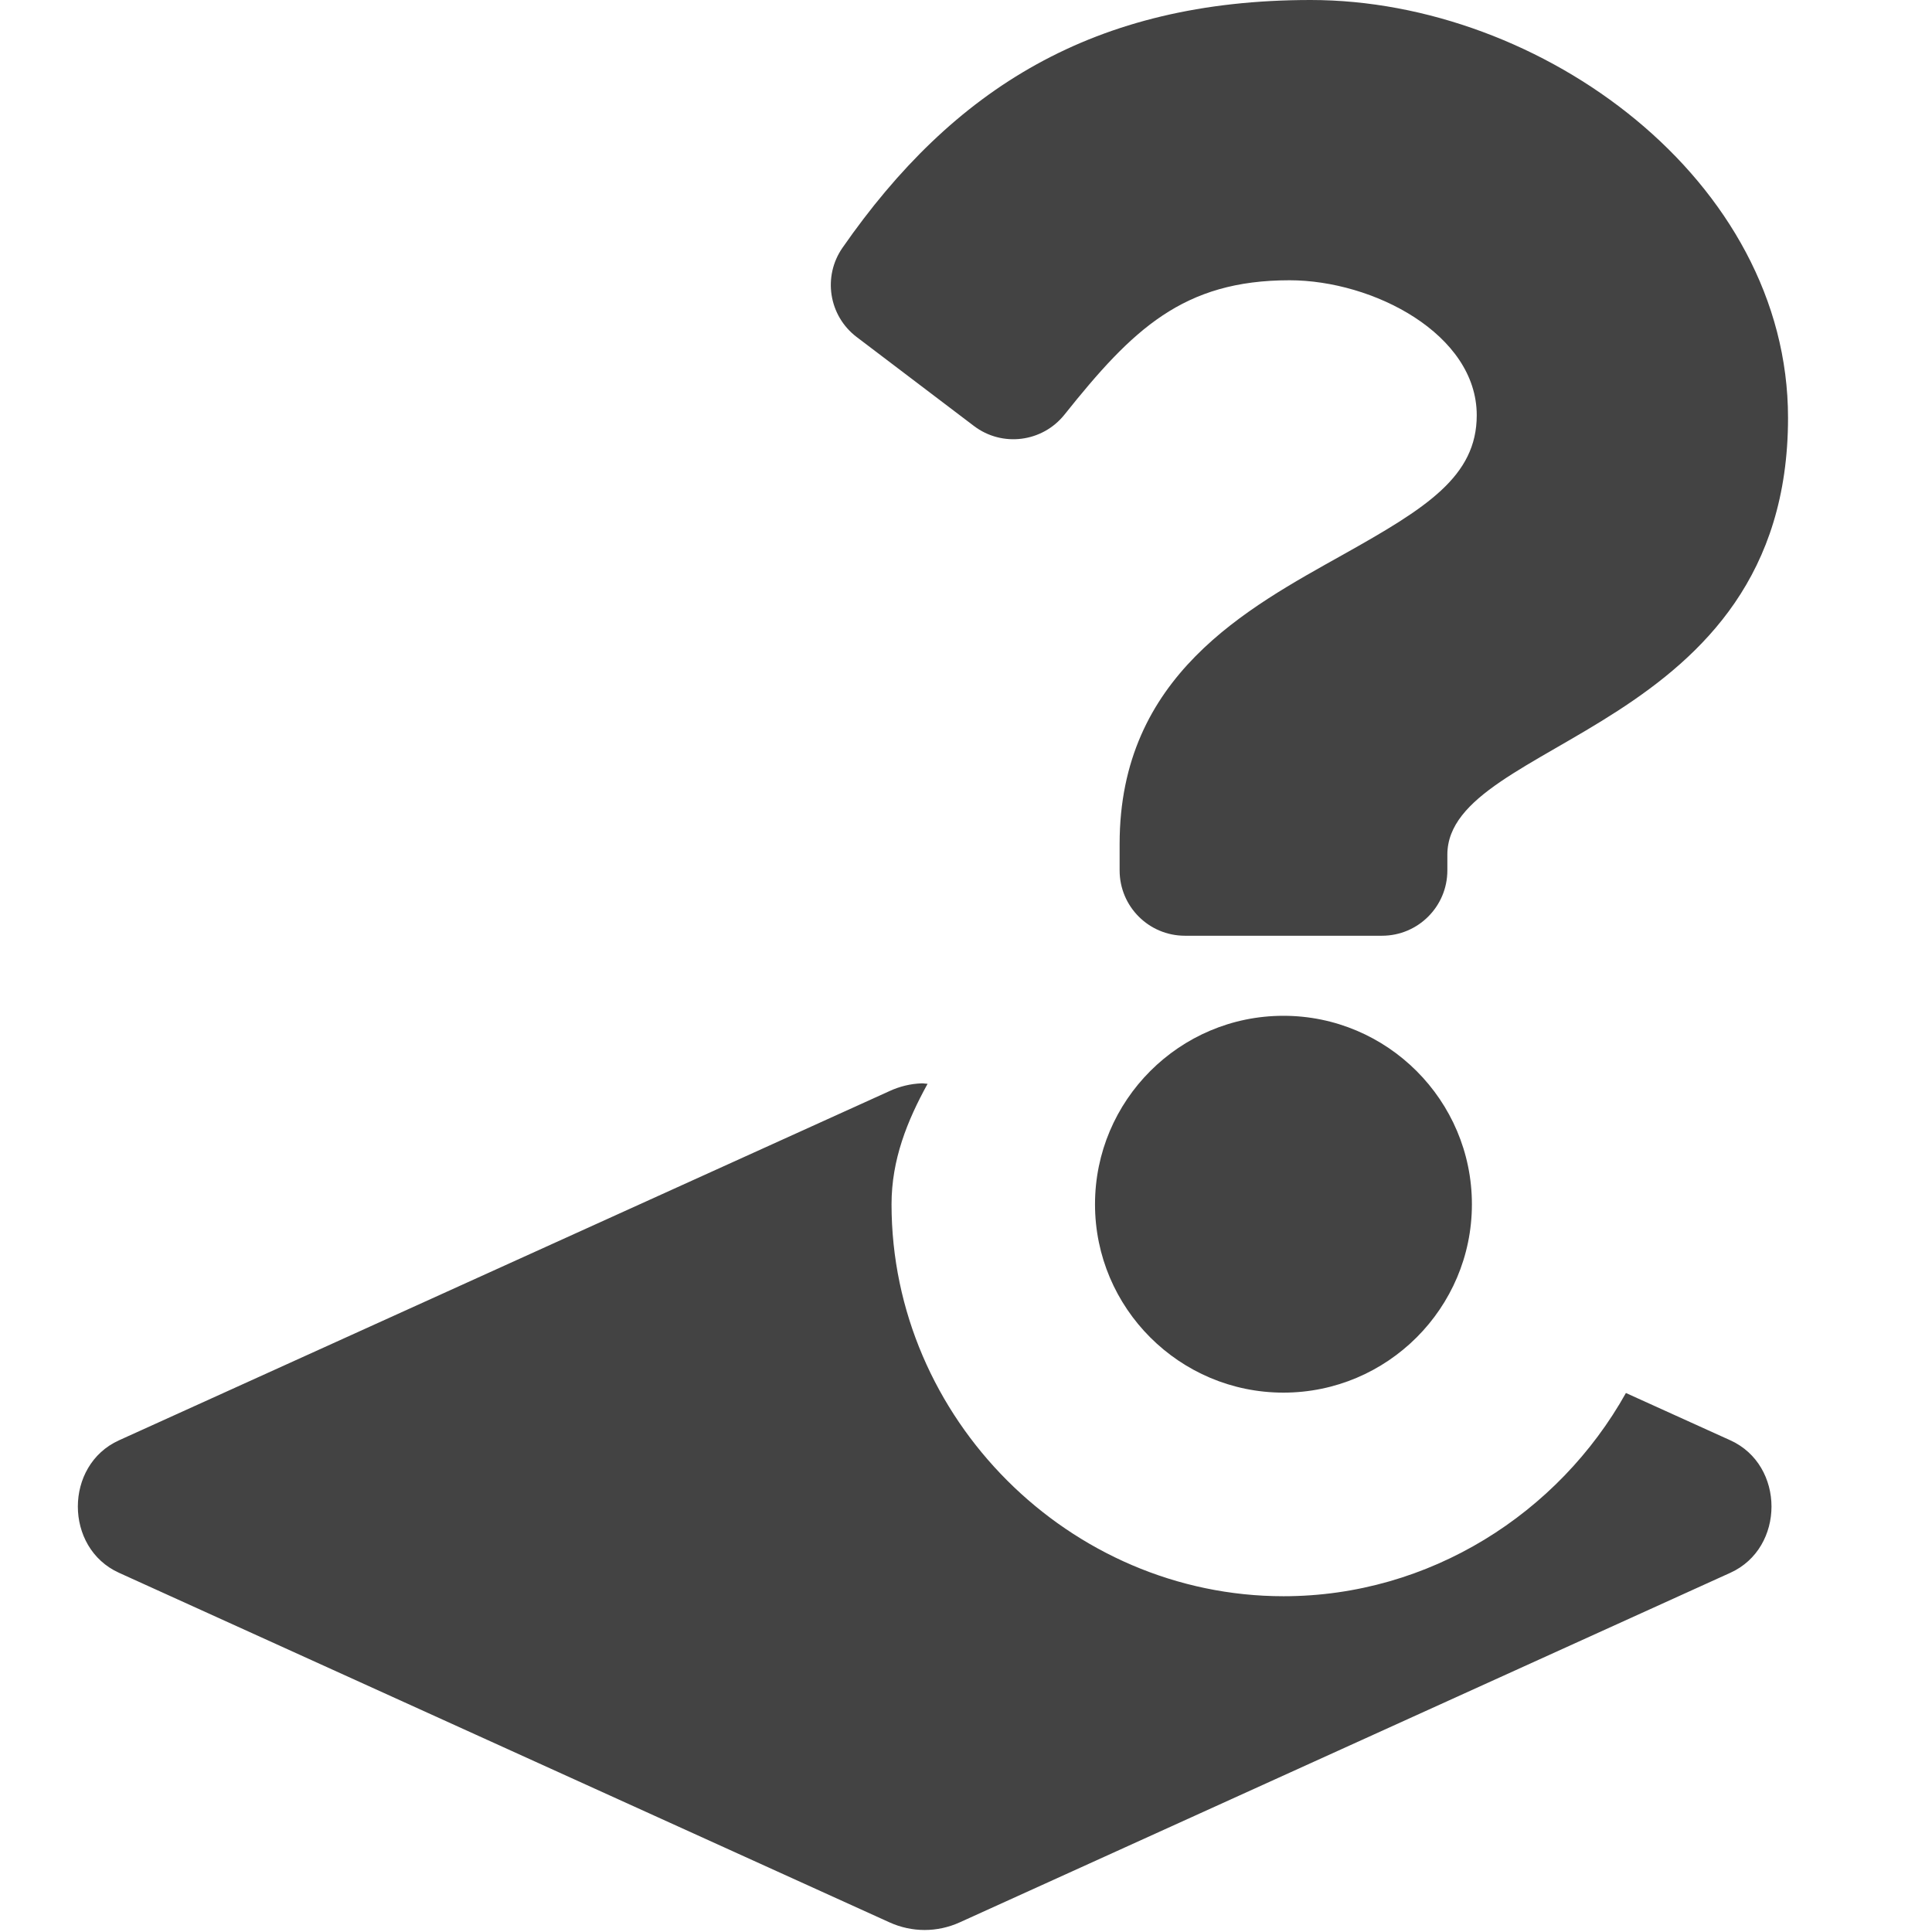 <?xml version="1.0" encoding="UTF-8" standalone="no"?>
<svg
   xmlns:dc="http://purl.org/dc/elements/1.1/"
   xmlns:cc="http://creativecommons.org/ns#"
   xmlns:rdf="http://www.w3.org/1999/02/22-rdf-syntax-ns#"
   xmlns:svg="http://www.w3.org/2000/svg"
   xmlns="http://www.w3.org/2000/svg"
   xmlns:sodipodi="http://sodipodi.sourceforge.net/DTD/sodipodi-0.dtd"
   xmlns:inkscape="http://www.inkscape.org/namespaces/inkscape"
   width="32"
   height="32"
   viewBox="0 0 8.467 8.467"
   version="1.1"
   id="svg8"
   inkscape:version="1.0.2-2 (e86c870879, 2021-01-15)"
   sodipodi:docname="layer_info.svg"
   inkscape:export-filename="D:\DEV_SRC\RxOT\DuAEF_Dugr\icons/w12\w12_layer_info.png"
   inkscape:export-xdpi="36.000004"
   inkscape:export-ydpi="36.000004">
  <defs
     id="defs2" />
  <sodipodi:namedview
     id="base"
     pagecolor="#ffffff"
     bordercolor="#666666"
     borderopacity="1.0"
     inkscape:pageopacity="0.0"
     inkscape:pageshadow="2"
     inkscape:zoom="11.313708"
     inkscape:cx="18.047711"
     inkscape:cy="17.57513"
     inkscape:document-units="mm"
     inkscape:current-layer="svg8"
     showgrid="false"
     units="px"
     inkscape:window-width="3440"
     inkscape:window-height="1417"
     inkscape:window-x="1915"
     inkscape:window-y="-8"
     inkscape:window-maximized="1"
     inkscape:document-rotation="0">
    <sodipodi:guide
       position="8.467,0"
       orientation="-32,0"
       id="guide854"
       inkscape:locked="false" />
    <sodipodi:guide
       position="6.063,8.467"
       orientation="0,-32"
       id="guide856"
       inkscape:locked="false" />
    <sodipodi:guide
       position="0,8.467"
       orientation="32,0"
       id="guide858"
       inkscape:locked="false" />
  </sodipodi:namedview>
  <path
     id="path1010"
     style="fill:#434343;fill-opacity:1;stroke-width:0.086"
     d="M 21.676 0 C 18.085 0 15.759 1.472 13.934 4.096 C 13.602 4.572 13.706 5.224 14.168 5.574 L 16.107 7.045 C 16.574 7.399 17.238 7.315 17.604 6.857 C 18.73 5.446 19.566 4.635 21.326 4.635 C 22.71 4.635 24.422 5.525 24.422 6.867 C 24.422 7.882 23.585 8.402 22.219 9.168 C 20.625 10.061 18.516 11.174 18.516 13.955 L 18.516 14.395 C 18.516 14.991 18.999 15.475 19.596 15.475 L 22.855 15.475 C 23.452 15.475 23.936 14.991 23.936 14.395 L 23.936 14.135 C 23.936 12.207 29.57 12.127 29.57 6.91 C 29.57 2.981 25.494 5.9211895e-16 21.676 0 z M 21.225 16.799 C 19.506 16.799 18.109 18.198 18.109 19.916 C 18.109 21.634 19.506 23.031 21.225 23.031 C 22.943 23.031 24.342 21.634 24.342 19.916 C 24.342 18.198 22.943 16.799 21.225 16.799 z M 15.242 17.916 C 15.059 17.923 14.88 17.966 14.713 18.043 L 1.967 23.82 C 1.061 24.231 1.061 25.599 1.967 26.01 L 14.709 31.791 C 15.081 31.96 15.501 31.96 15.873 31.791 L 28.617 26.01 C 29.523 25.599 29.523 24.231 28.617 23.82 L 26.889 23.037 C 25.775 25.029 23.641 26.398 21.227 26.398 C 17.685 26.398 14.744 23.457 14.744 19.916 C 14.744 19.176 15.004 18.534 15.34 17.924 C 15.307 17.923 15.275 17.915 15.242 17.916 z "
     transform="scale(0.265)" />
</svg>
